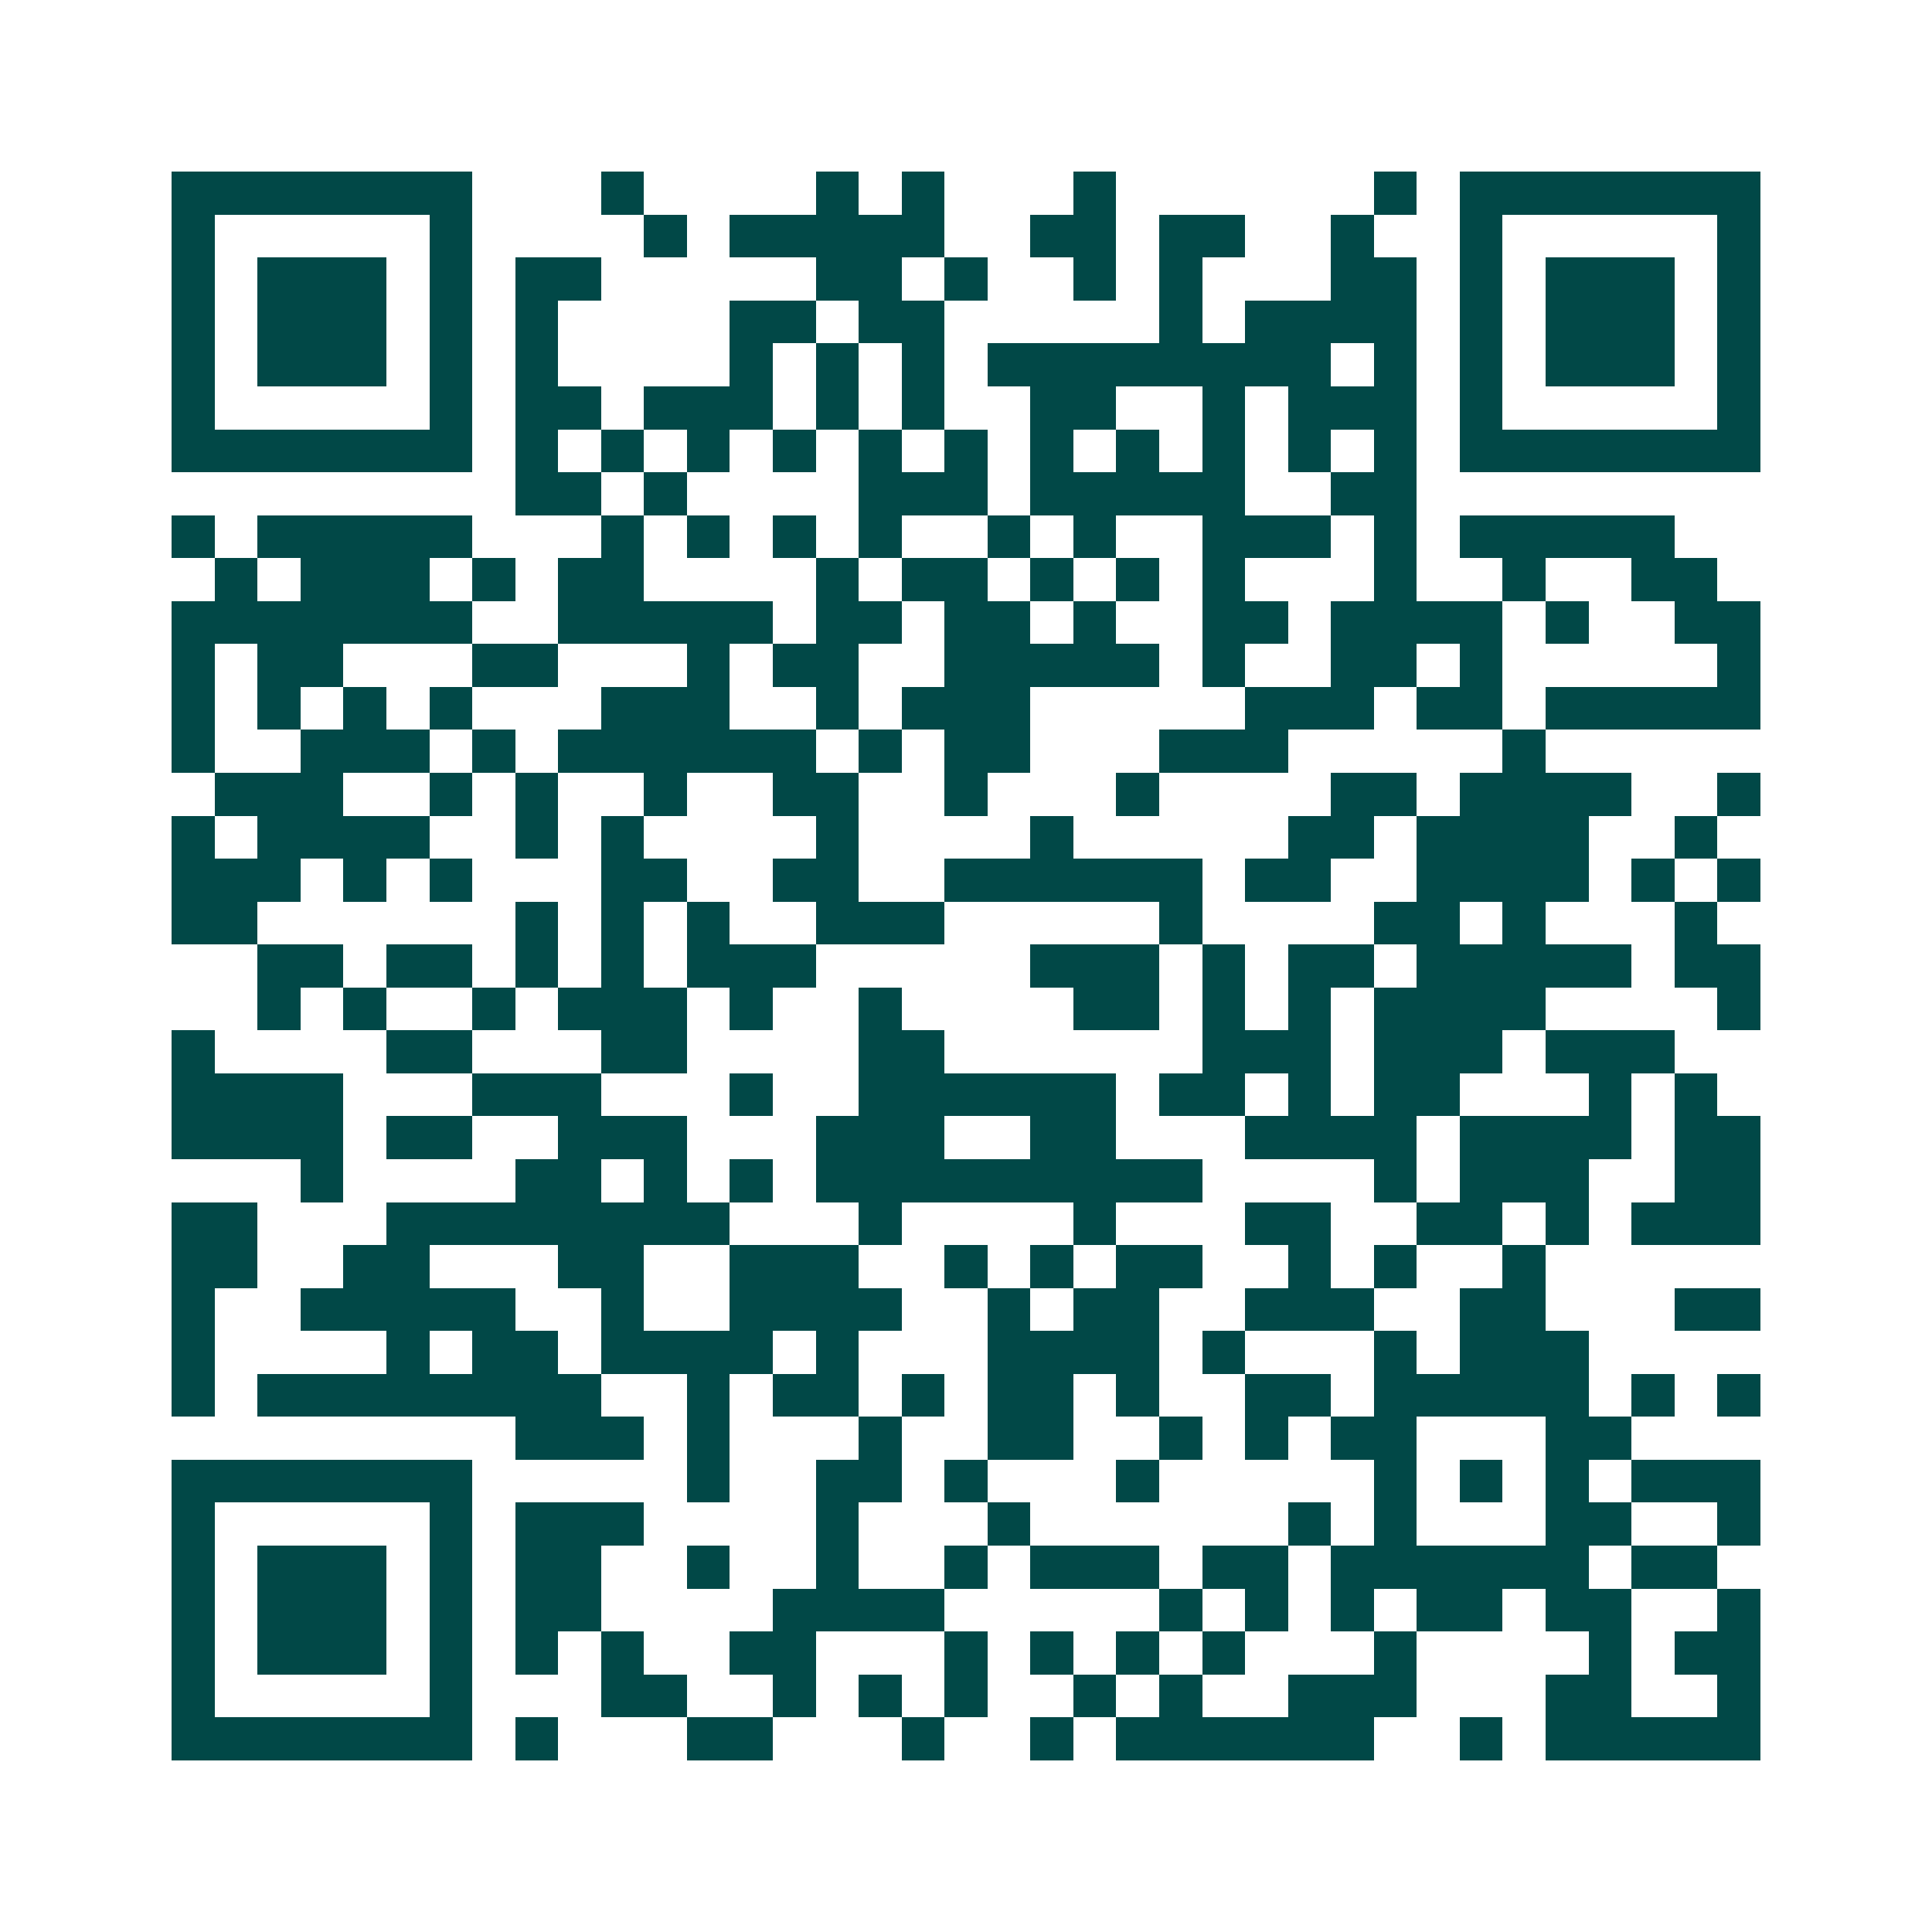 <svg xmlns="http://www.w3.org/2000/svg" width="200" height="200" viewBox="0 0 45 45" shape-rendering="crispEdges"><path fill="#ffffff" d="M0 0h45v45H0z"/><path stroke="#014847" d="M4 4.5h7m3 0h1m4 0h1m1 0h1m3 0h1m6 0h1m1 0h7M4 5.5h1m5 0h1m4 0h1m1 0h5m2 0h2m1 0h2m2 0h1m2 0h1m5 0h1M4 6.5h1m1 0h3m1 0h1m1 0h2m5 0h2m1 0h1m2 0h1m1 0h1m3 0h2m1 0h1m1 0h3m1 0h1M4 7.5h1m1 0h3m1 0h1m1 0h1m4 0h2m1 0h2m5 0h1m1 0h4m1 0h1m1 0h3m1 0h1M4 8.5h1m1 0h3m1 0h1m1 0h1m4 0h1m1 0h1m1 0h1m1 0h8m1 0h1m1 0h1m1 0h3m1 0h1M4 9.5h1m5 0h1m1 0h2m1 0h3m1 0h1m1 0h1m2 0h2m2 0h1m1 0h3m1 0h1m5 0h1M4 10.5h7m1 0h1m1 0h1m1 0h1m1 0h1m1 0h1m1 0h1m1 0h1m1 0h1m1 0h1m1 0h1m1 0h1m1 0h7M12 11.5h2m1 0h1m4 0h3m1 0h5m2 0h2M4 12.5h1m1 0h5m3 0h1m1 0h1m1 0h1m1 0h1m2 0h1m1 0h1m2 0h3m1 0h1m1 0h5M5 13.5h1m1 0h3m1 0h1m1 0h2m4 0h1m1 0h2m1 0h1m1 0h1m1 0h1m3 0h1m2 0h1m2 0h2M4 14.5h7m2 0h5m1 0h2m1 0h2m1 0h1m2 0h2m1 0h4m1 0h1m2 0h2M4 15.5h1m1 0h2m3 0h2m3 0h1m1 0h2m2 0h5m1 0h1m2 0h2m1 0h1m5 0h1M4 16.5h1m1 0h1m1 0h1m1 0h1m3 0h3m2 0h1m1 0h3m5 0h3m1 0h2m1 0h5M4 17.5h1m2 0h3m1 0h1m1 0h6m1 0h1m1 0h2m3 0h3m5 0h1M5 18.5h3m2 0h1m1 0h1m2 0h1m2 0h2m2 0h1m3 0h1m4 0h2m1 0h4m2 0h1M4 19.5h1m1 0h4m2 0h1m1 0h1m4 0h1m4 0h1m5 0h2m1 0h4m2 0h1M4 20.5h3m1 0h1m1 0h1m3 0h2m2 0h2m2 0h6m1 0h2m2 0h4m1 0h1m1 0h1M4 21.5h2m6 0h1m1 0h1m1 0h1m2 0h3m5 0h1m4 0h2m1 0h1m3 0h1M6 22.5h2m1 0h2m1 0h1m1 0h1m1 0h3m5 0h3m1 0h1m1 0h2m1 0h5m1 0h2M6 23.5h1m1 0h1m2 0h1m1 0h3m1 0h1m2 0h1m4 0h2m1 0h1m1 0h1m1 0h4m4 0h1M4 24.5h1m4 0h2m3 0h2m4 0h2m6 0h3m1 0h3m1 0h3M4 25.5h4m3 0h3m3 0h1m2 0h6m1 0h2m1 0h1m1 0h2m3 0h1m1 0h1M4 26.5h4m1 0h2m2 0h3m3 0h3m2 0h2m3 0h4m1 0h4m1 0h2M7 27.5h1m4 0h2m1 0h1m1 0h1m1 0h9m4 0h1m1 0h3m2 0h2M4 28.5h2m3 0h8m3 0h1m4 0h1m3 0h2m2 0h2m1 0h1m1 0h3M4 29.5h2m2 0h2m3 0h2m2 0h3m2 0h1m1 0h1m1 0h2m2 0h1m1 0h1m2 0h1M4 30.5h1m2 0h5m2 0h1m2 0h4m2 0h1m1 0h2m2 0h3m2 0h2m3 0h2M4 31.5h1m4 0h1m1 0h2m1 0h4m1 0h1m3 0h4m1 0h1m3 0h1m1 0h3M4 32.5h1m1 0h8m2 0h1m1 0h2m1 0h1m1 0h2m1 0h1m2 0h2m1 0h5m1 0h1m1 0h1M12 33.5h3m1 0h1m3 0h1m2 0h2m2 0h1m1 0h1m1 0h2m3 0h2M4 34.5h7m5 0h1m2 0h2m1 0h1m3 0h1m5 0h1m1 0h1m1 0h1m1 0h3M4 35.5h1m5 0h1m1 0h3m4 0h1m3 0h1m6 0h1m1 0h1m3 0h2m2 0h1M4 36.5h1m1 0h3m1 0h1m1 0h2m2 0h1m2 0h1m2 0h1m1 0h3m1 0h2m1 0h6m1 0h2M4 37.5h1m1 0h3m1 0h1m1 0h2m4 0h4m5 0h1m1 0h1m1 0h1m1 0h2m1 0h2m2 0h1M4 38.5h1m1 0h3m1 0h1m1 0h1m1 0h1m2 0h2m3 0h1m1 0h1m1 0h1m1 0h1m3 0h1m4 0h1m1 0h2M4 39.5h1m5 0h1m3 0h2m2 0h1m1 0h1m1 0h1m2 0h1m1 0h1m2 0h3m3 0h2m2 0h1M4 40.5h7m1 0h1m3 0h2m3 0h1m2 0h1m1 0h6m2 0h1m1 0h5"/></svg>
